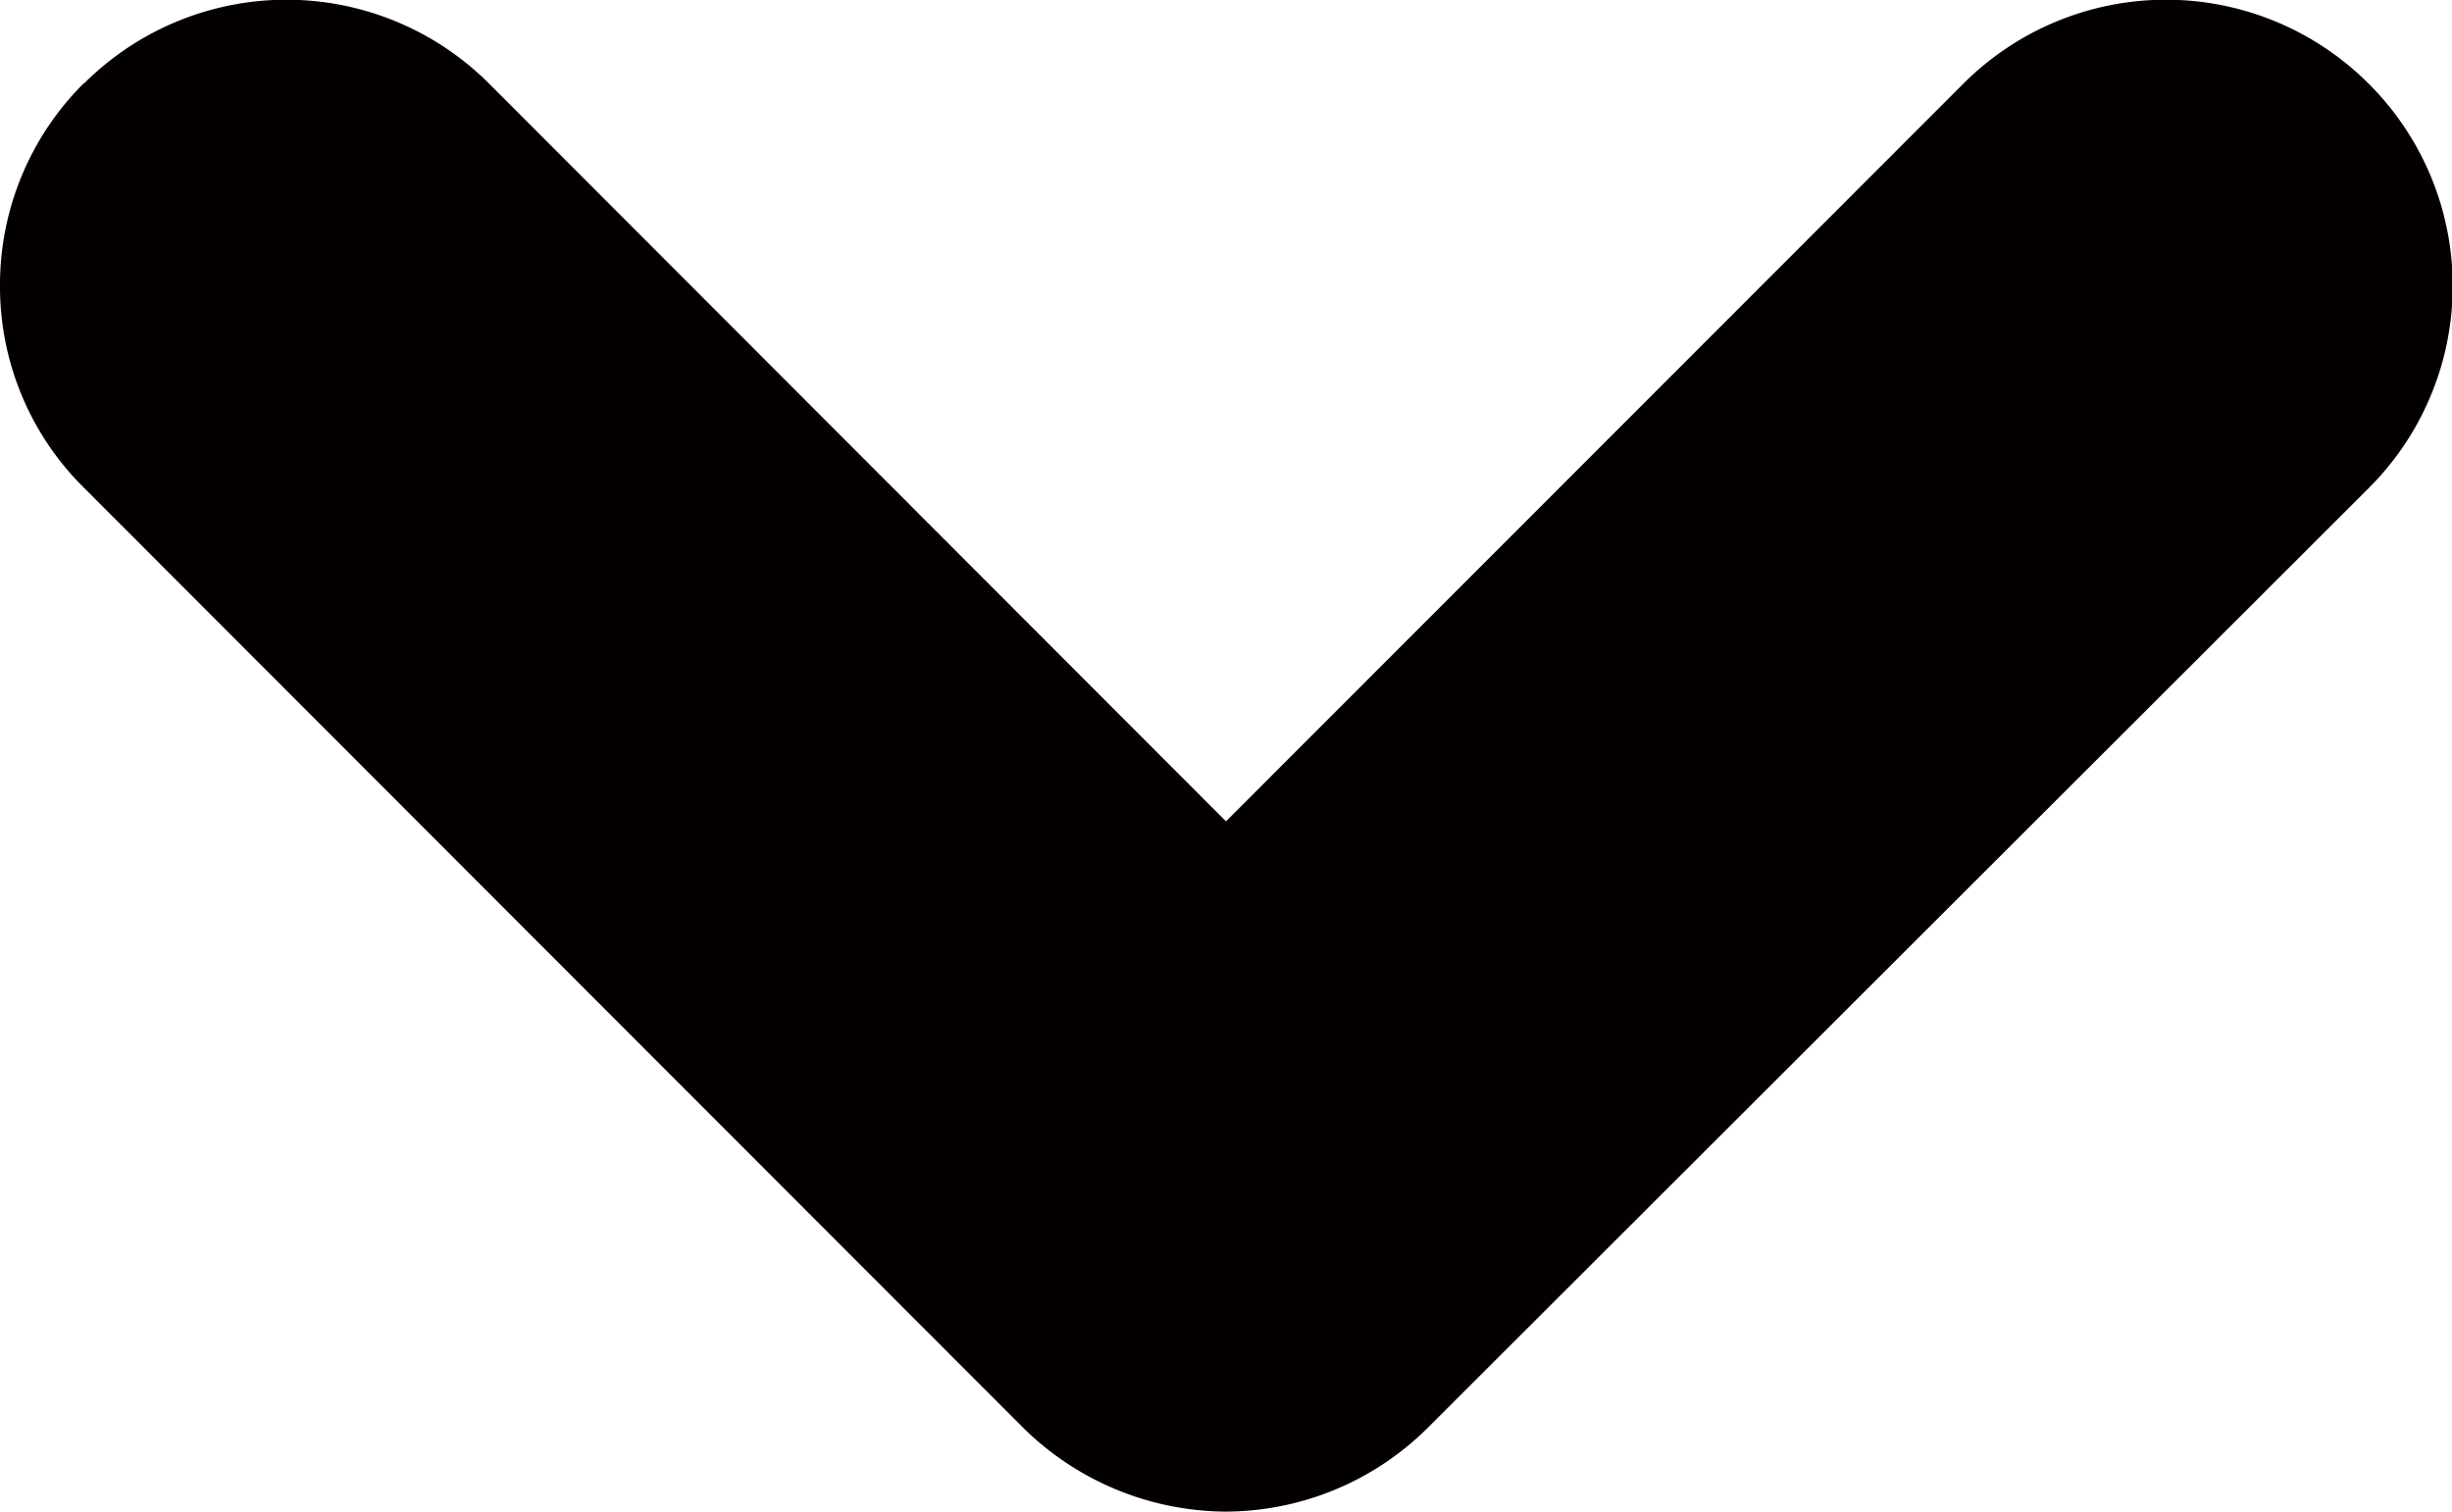 <svg xmlns="http://www.w3.org/2000/svg" width="4.844" height="2.987" viewBox="0 0 4.844 2.987">
  <g id="レイヤー_2" data-name="レイヤー 2">
    <g id="ヘッダー">
      <path d="M.166.165a.566.566,0,0,1,.8,0h0L2.422,1.623,3.879.165h0a.566.566,0,0,1,.8,0h0a.564.564,0,0,1,0,.8h0L2.821,2.821a.568.568,0,0,1-.4.166h0a.574.574,0,0,1-.4-.166h0L.166.964A.559.559,0,0,1,0,.564H0a.562.562,0,0,1,.166-.4Z" fill="#040000"/>
    </g>
  </g>
</svg>
